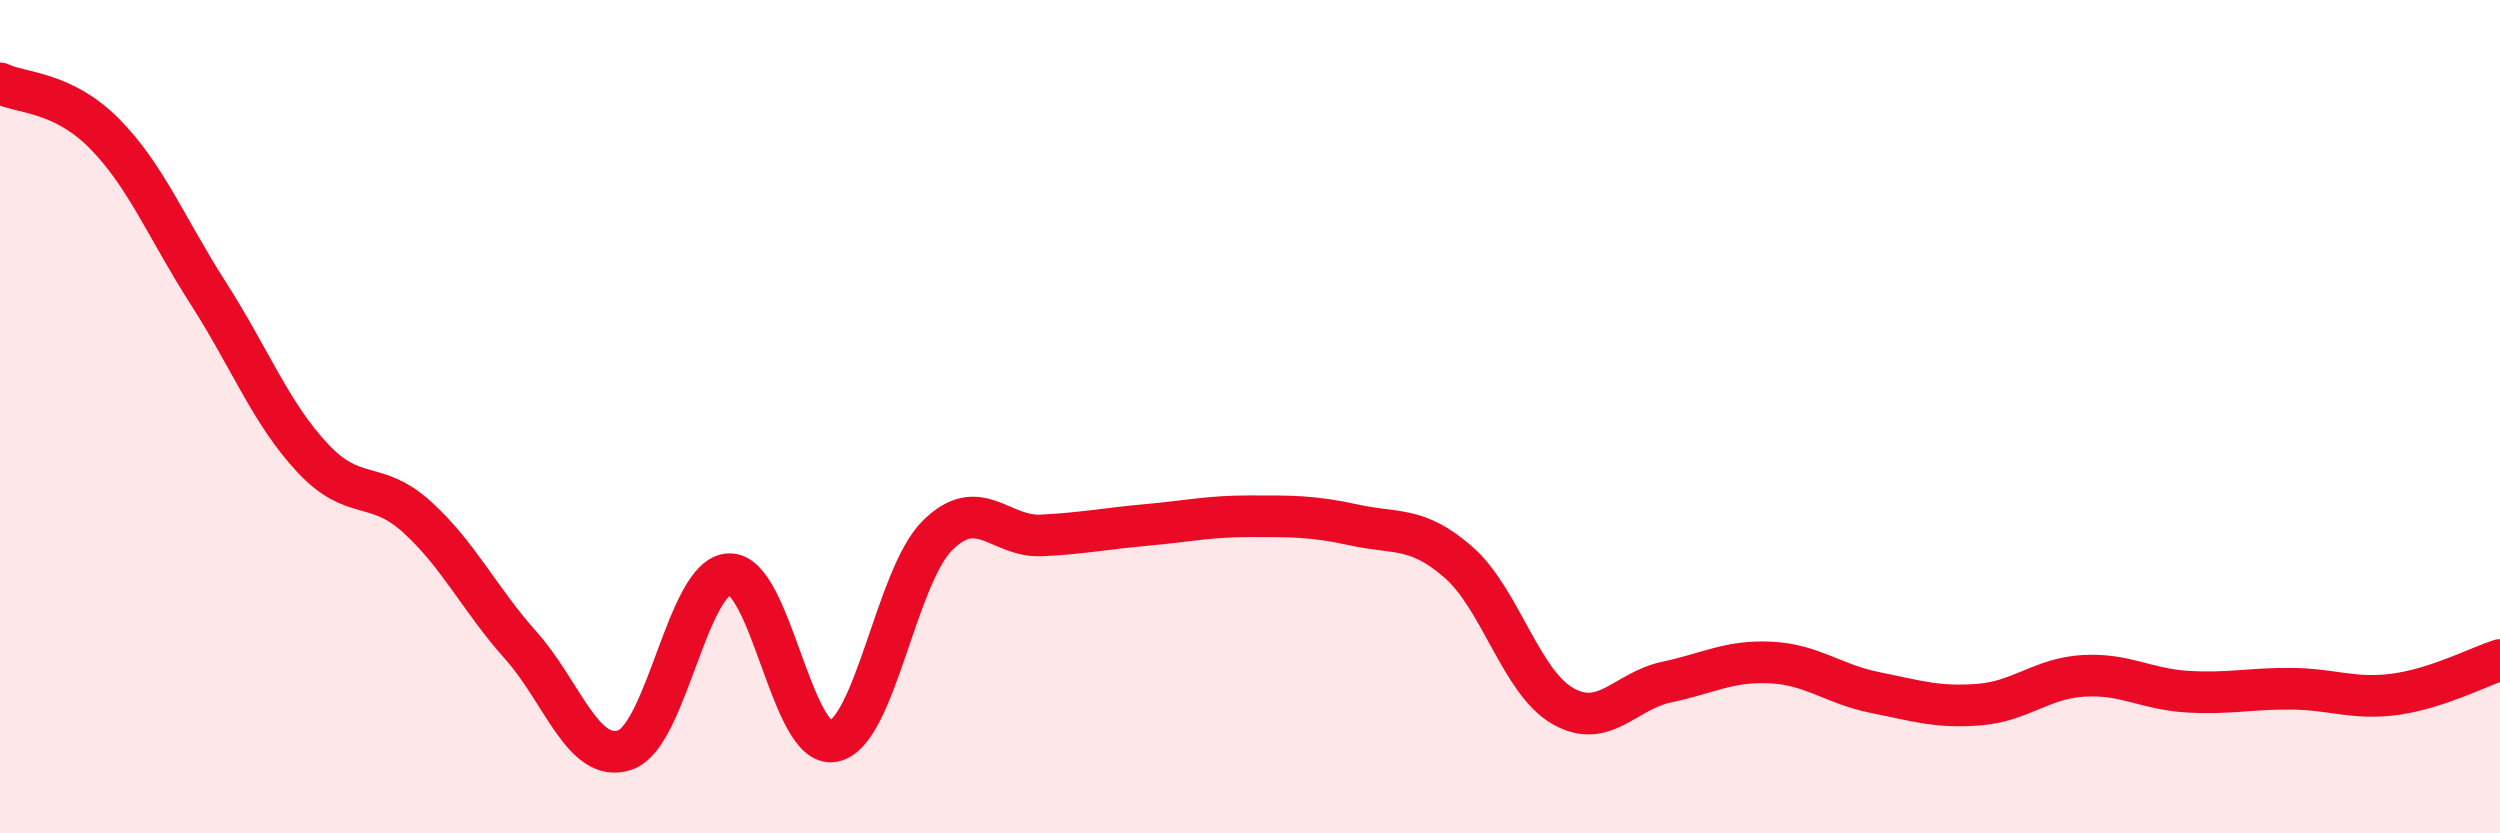 
    <svg width="60" height="20" viewBox="0 0 60 20" xmlns="http://www.w3.org/2000/svg">
      <path
        d="M 0,2 C 0.5,2.24 1.5,2.19 2.5,3.2 C 3.5,4.21 4,5.48 5,7.04 C 6,8.6 6.5,9.92 7.5,10.99 C 8.5,12.06 9,11.5 10,12.4 C 11,13.3 11.5,14.37 12.5,15.49 C 13.5,16.61 14,18.34 15,18 C 16,17.66 16.5,13.82 17.5,13.78 C 18.5,13.74 19,17.98 20,17.79 C 21,17.6 21.5,13.84 22.5,12.85 C 23.5,11.86 24,12.9 25,12.85 C 26,12.8 26.5,12.69 27.5,12.6 C 28.5,12.51 29,12.39 30,12.39 C 31,12.39 31.5,12.38 32.5,12.6 C 33.5,12.82 34,12.62 35,13.49 C 36,14.36 36.5,16.36 37.5,16.94 C 38.5,17.52 39,16.58 40,16.37 C 41,16.16 41.5,15.85 42.5,15.9 C 43.5,15.95 44,16.42 45,16.62 C 46,16.82 46.5,16.99 47.5,16.91 C 48.5,16.83 49,16.28 50,16.22 C 51,16.16 51.5,16.54 52.5,16.6 C 53.5,16.66 54,16.52 55,16.53 C 56,16.54 56.5,16.8 57.5,16.66 C 58.5,16.52 59.5,16 60,15.84L60 20L0 20Z"
        fill="#EB0A25"
        opacity="0.1"
        stroke-linecap="round"
        stroke-linejoin="round"
      />
      <path
        d="M 0,2 C 0.5,2.24 1.5,2.19 2.5,3.2 C 3.5,4.21 4,5.48 5,7.04 C 6,8.6 6.5,9.92 7.5,10.99 C 8.5,12.06 9,11.5 10,12.4 C 11,13.3 11.5,14.37 12.5,15.49 C 13.5,16.61 14,18.34 15,18 C 16,17.66 16.5,13.82 17.5,13.78 C 18.5,13.74 19,17.98 20,17.79 C 21,17.6 21.5,13.84 22.5,12.85 C 23.5,11.86 24,12.9 25,12.85 C 26,12.8 26.5,12.69 27.5,12.6 C 28.5,12.51 29,12.39 30,12.39 C 31,12.39 31.5,12.38 32.5,12.6 C 33.5,12.82 34,12.62 35,13.49 C 36,14.36 36.5,16.36 37.5,16.94 C 38.5,17.52 39,16.58 40,16.37 C 41,16.16 41.5,15.85 42.5,15.9 C 43.5,15.95 44,16.42 45,16.62 C 46,16.82 46.5,16.99 47.5,16.91 C 48.5,16.83 49,16.28 50,16.22 C 51,16.16 51.5,16.54 52.5,16.6 C 53.5,16.66 54,16.52 55,16.53 C 56,16.54 56.5,16.8 57.5,16.66 C 58.5,16.52 59.5,16 60,15.84"
        stroke="#EB0A25"
        stroke-width="1"
        fill="none"
        stroke-linecap="round"
        stroke-linejoin="round"
      />
    </svg>
  